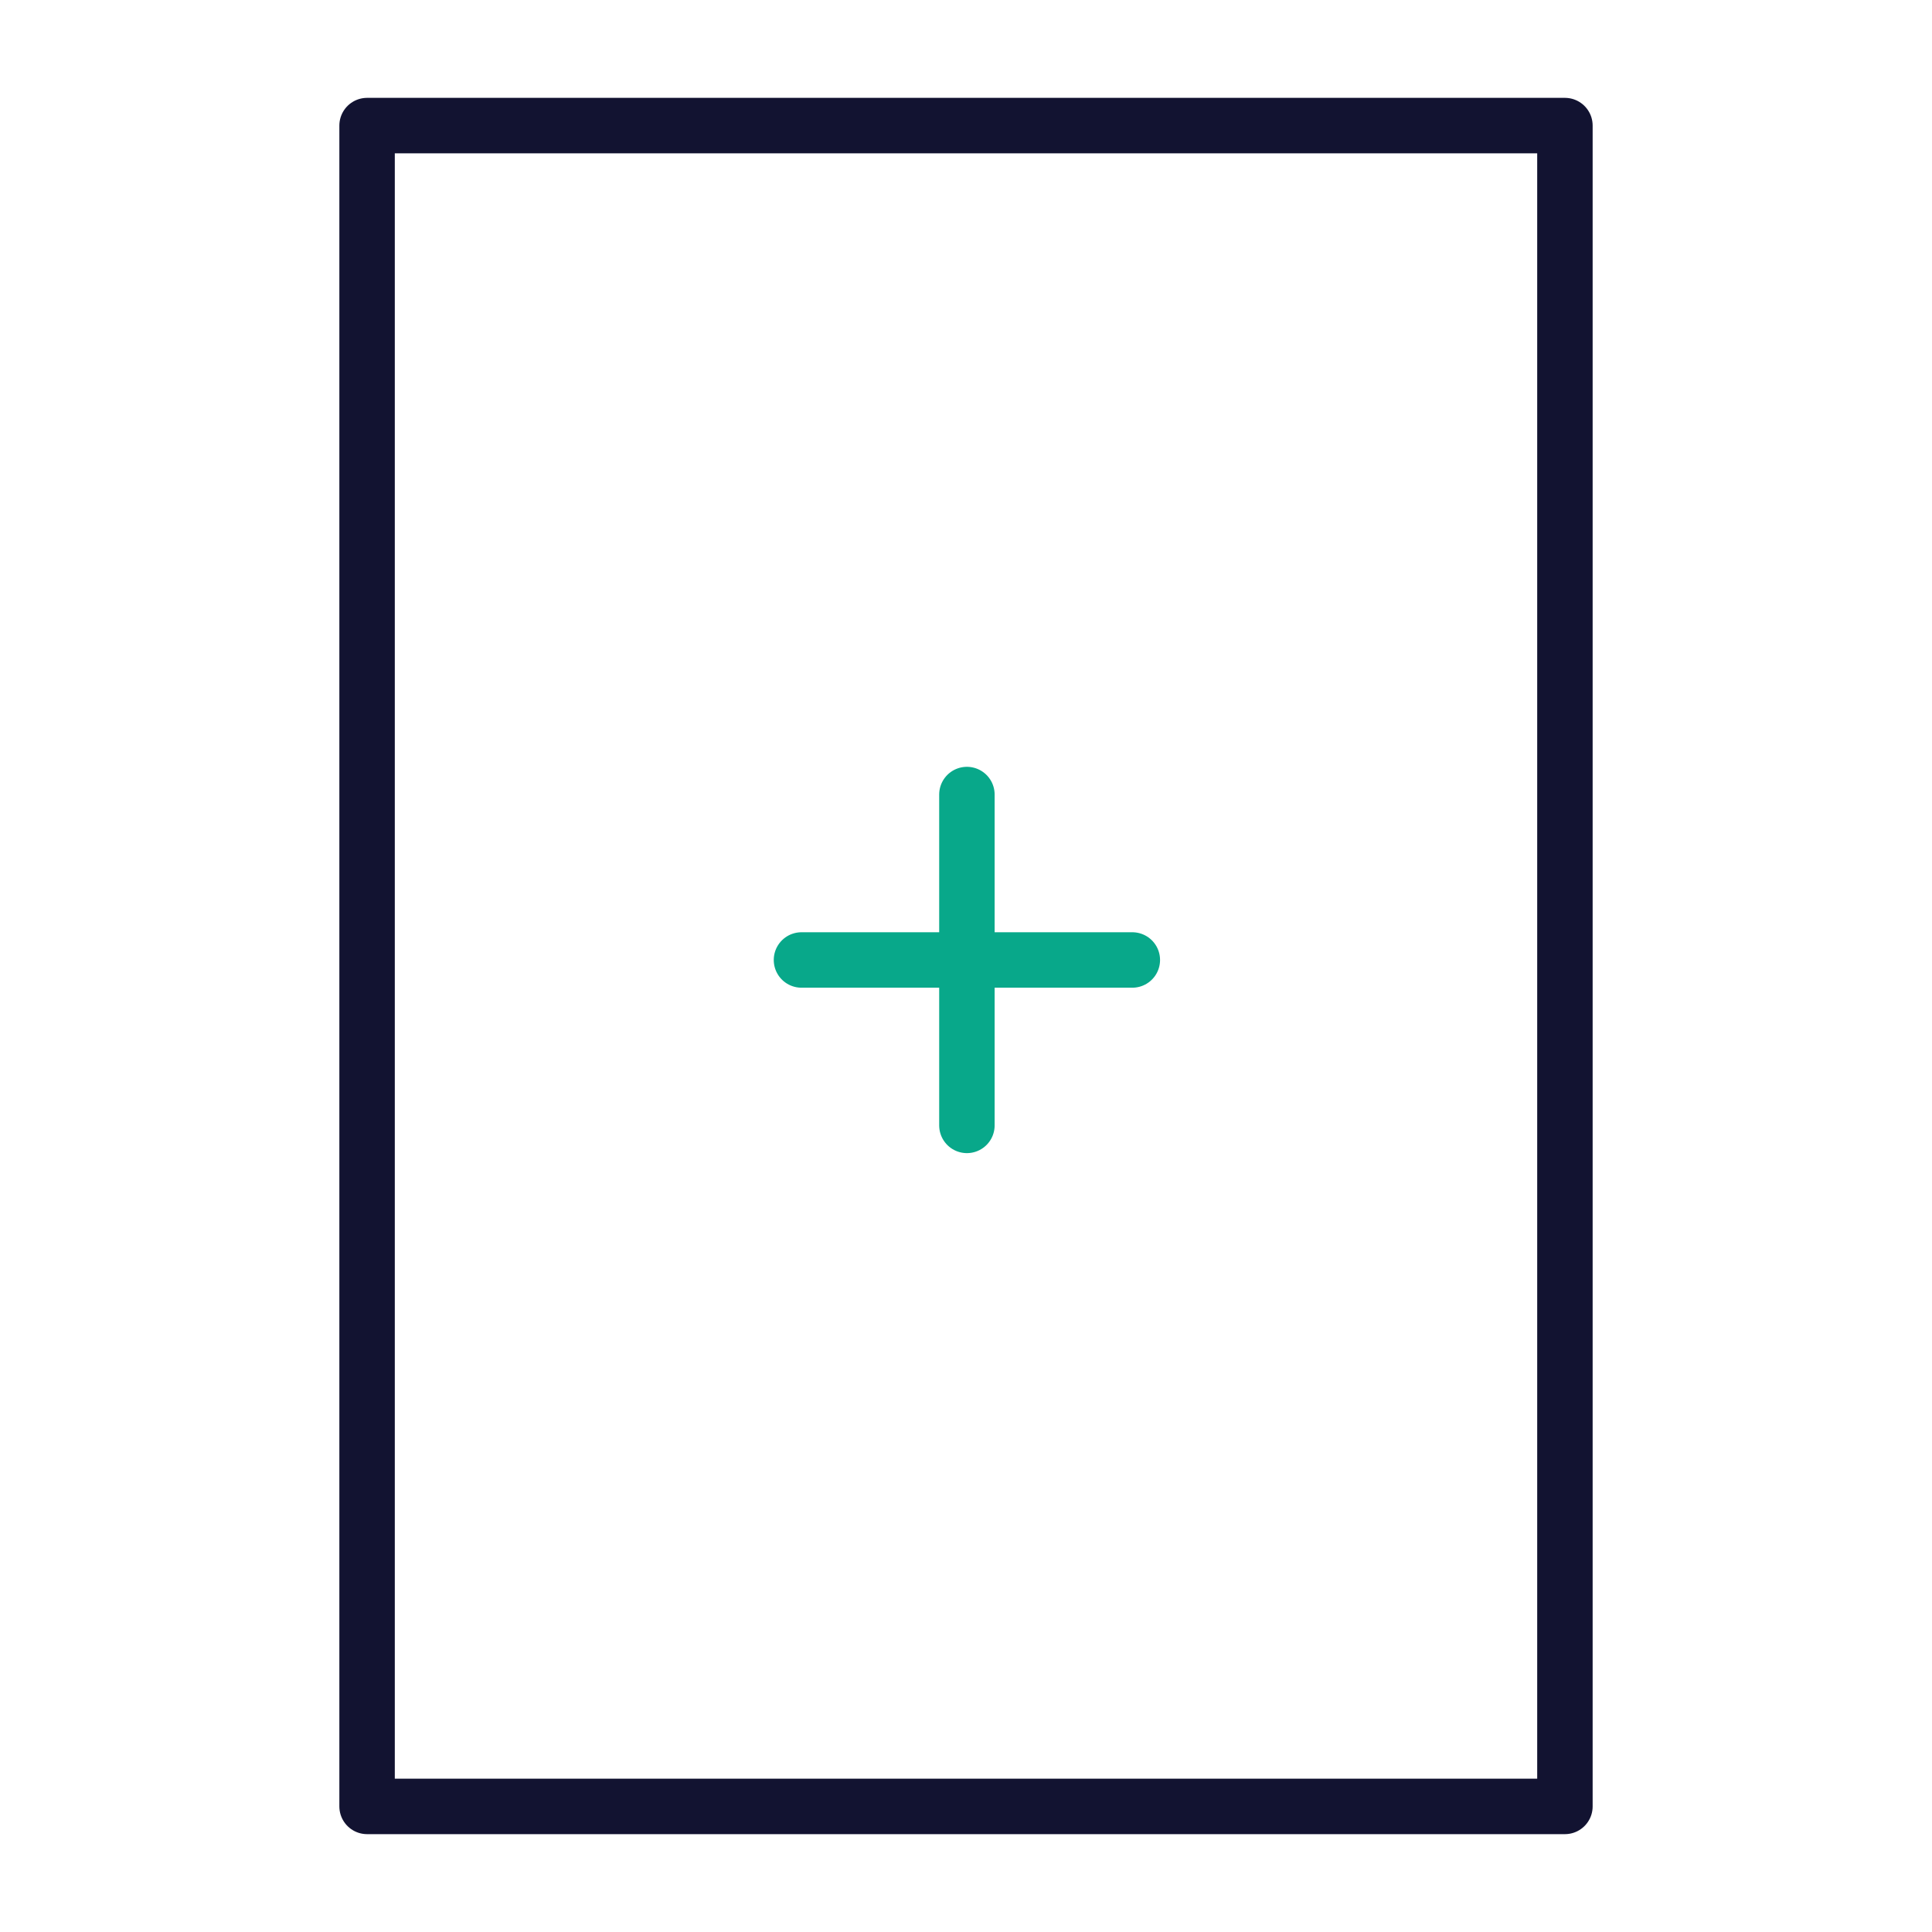 <svg xmlns="http://www.w3.org/2000/svg" width="430" height="430" viewbox="0 0 430 430"><g clip-path="url(#m)" id="gid1"><g clip-path="url(#t)" style="display:block" id="gid2"><g mask="url(#u)" style="display:block" id="gid3"><path fill="none" stroke="#121331" stroke-linecap="round" stroke-linejoin="round" stroke-width="12.341" d="M348.3 27.95v374.1H81.7V27.95h266.6z" class="primary" id="pid1"/></g><g mask="url(#v)" style="display:block" id="gid4"><path fill="none" stroke="#08A88A" stroke-linecap="round" stroke-linejoin="round" stroke-width="12.341" d="M215.202 250.477v-73.638m-36.82 36.821h73.637" class="secondary" id="pid2"/></g></g></g></svg>